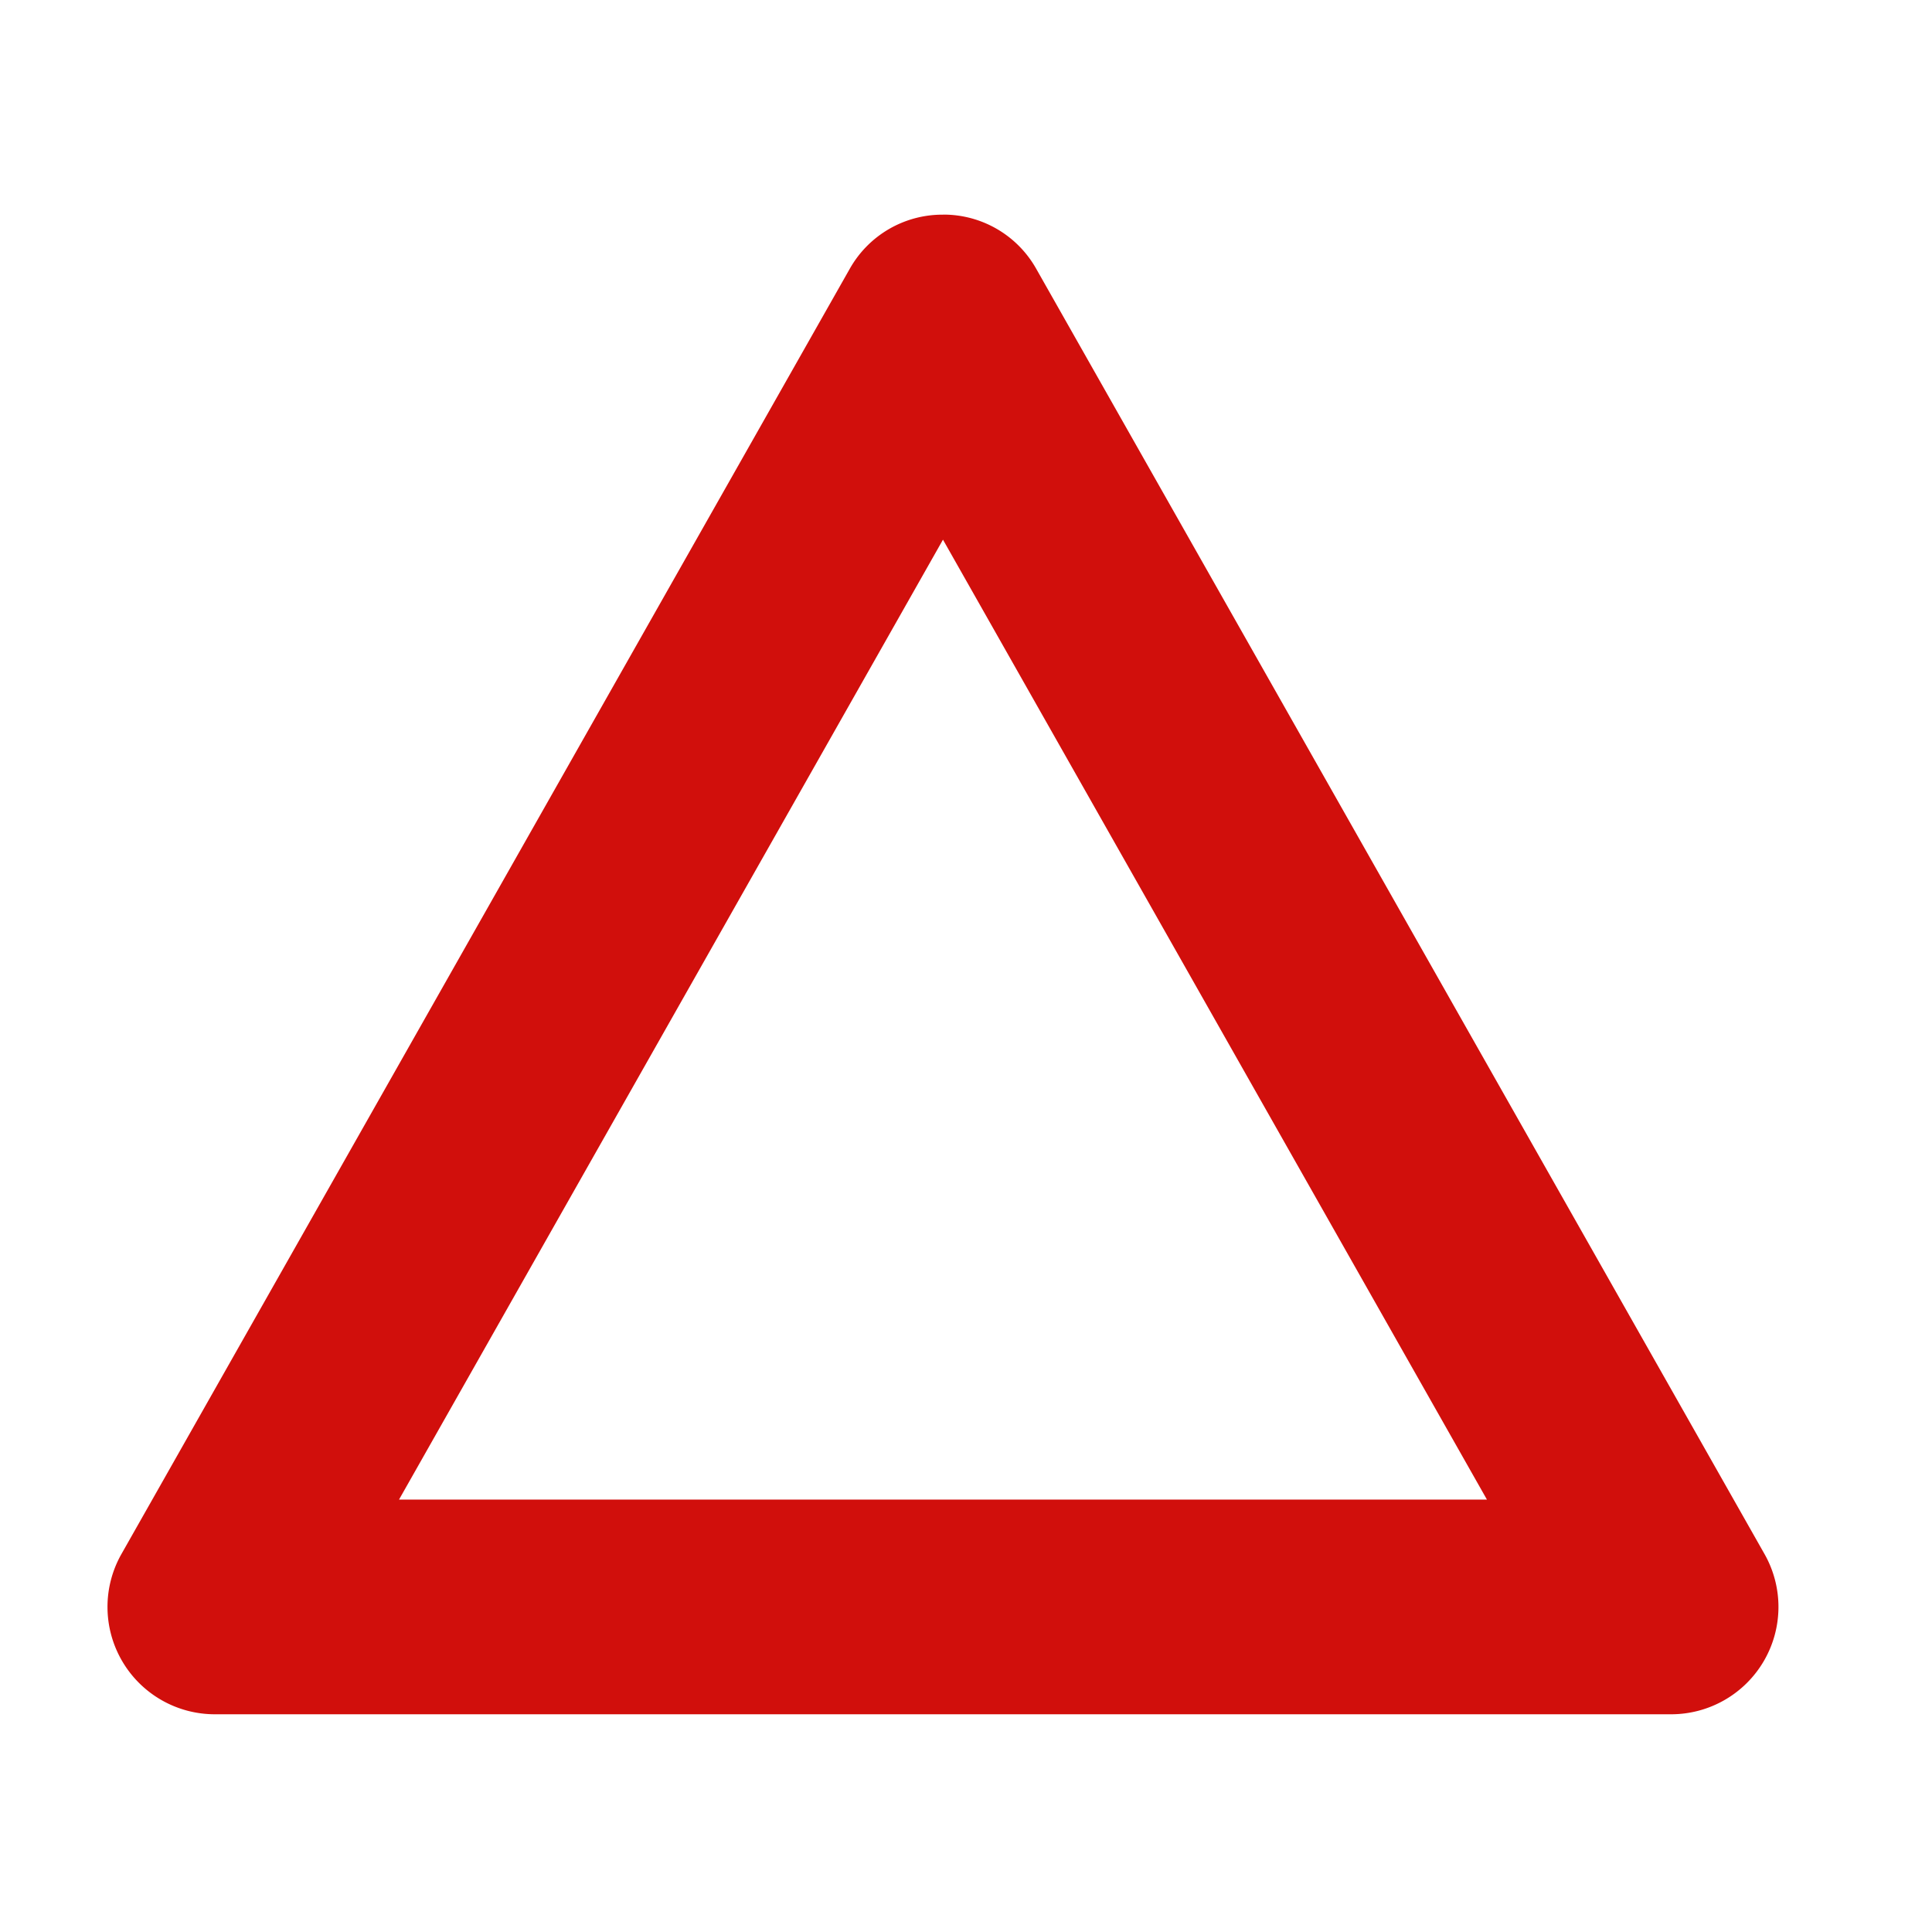 <svg xmlns="http://www.w3.org/2000/svg" width="36" height="36" viewBox="0 0 36 36">
  <g id="chart_grade3" transform="translate(7462 648)">
    <rect id="長方形_1615" data-name="長方形 1615" width="36" height="36" transform="translate(-7462 -648)" fill="none"/>
    <g id="グループ_1829" data-name="グループ 1829" transform="translate(-0.429 9.943)">
      <path id="多角形_27" data-name="多角形 27" d="M17,8.113,6.864,26H27.136L17,8.113m0-6.057A1.981,1.981,0,0,1,18.74,3.07L32.308,27.014A2,2,0,0,1,30.568,30H3.432a2,2,0,0,1-1.74-2.986L15.26,3.071A1.981,1.981,0,0,1,17,2.057Z" transform="translate(-7461 -656)" fill="#d10f0c"/>
    </g>
  </g>
</svg>
